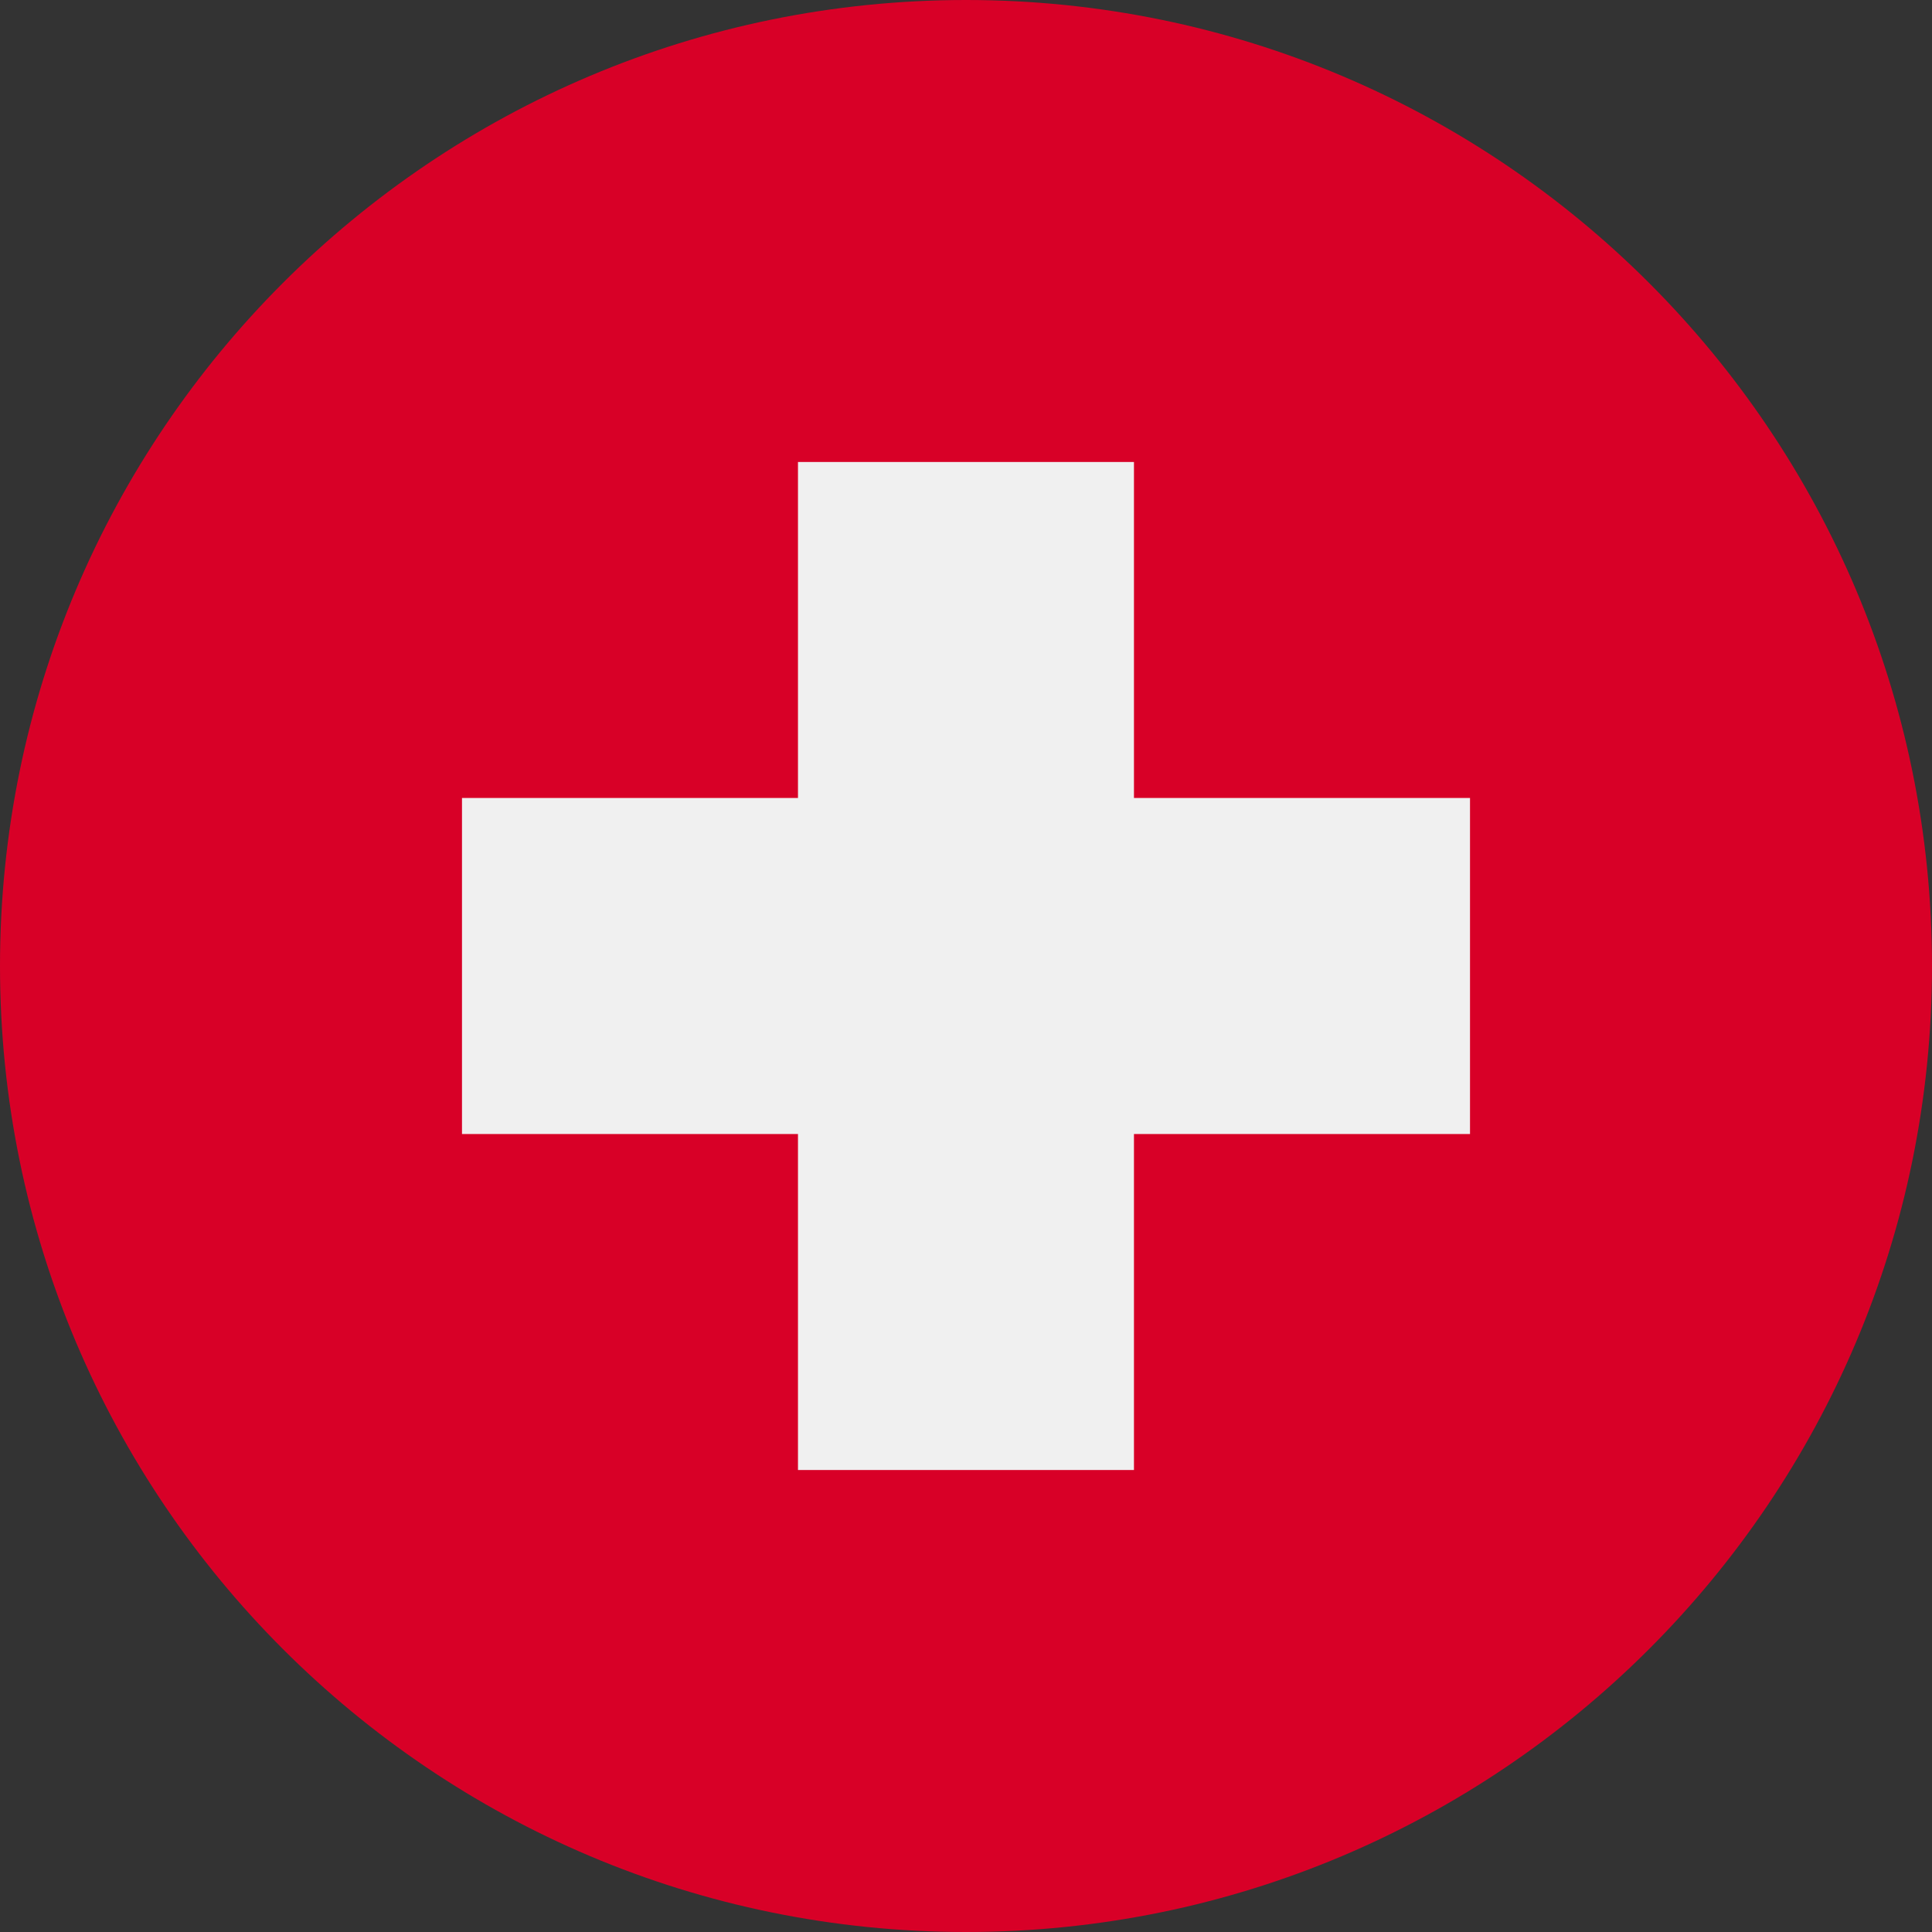 <svg width="32" height="32" viewBox="0 0 32 32" fill="none" xmlns="http://www.w3.org/2000/svg">
<rect x="0" y="0" width="32" height="32" fill="#333333" stroke="none"/>
<g clip-path="url(#clip0_263_2034)">
<path d="M16 32C24.837 32 32 24.837 32 16C32 7.163 24.837 0 16 0C7.163 0 0 7.163 0 16C0 24.837 7.163 32 16 32Z" fill="#D80027"/>
<path d="M24.348 13.217H18.782V7.652H13.217V13.217H7.652V18.783H13.217V24.348H18.782V18.783H24.348V13.217Z" fill="#F0F0F0"/>
</g>
<defs>
<clipPath id="clip0_263_2034">
<rect width="32" height="32" fill="white"/>
</clipPath>
</defs>
</svg>
